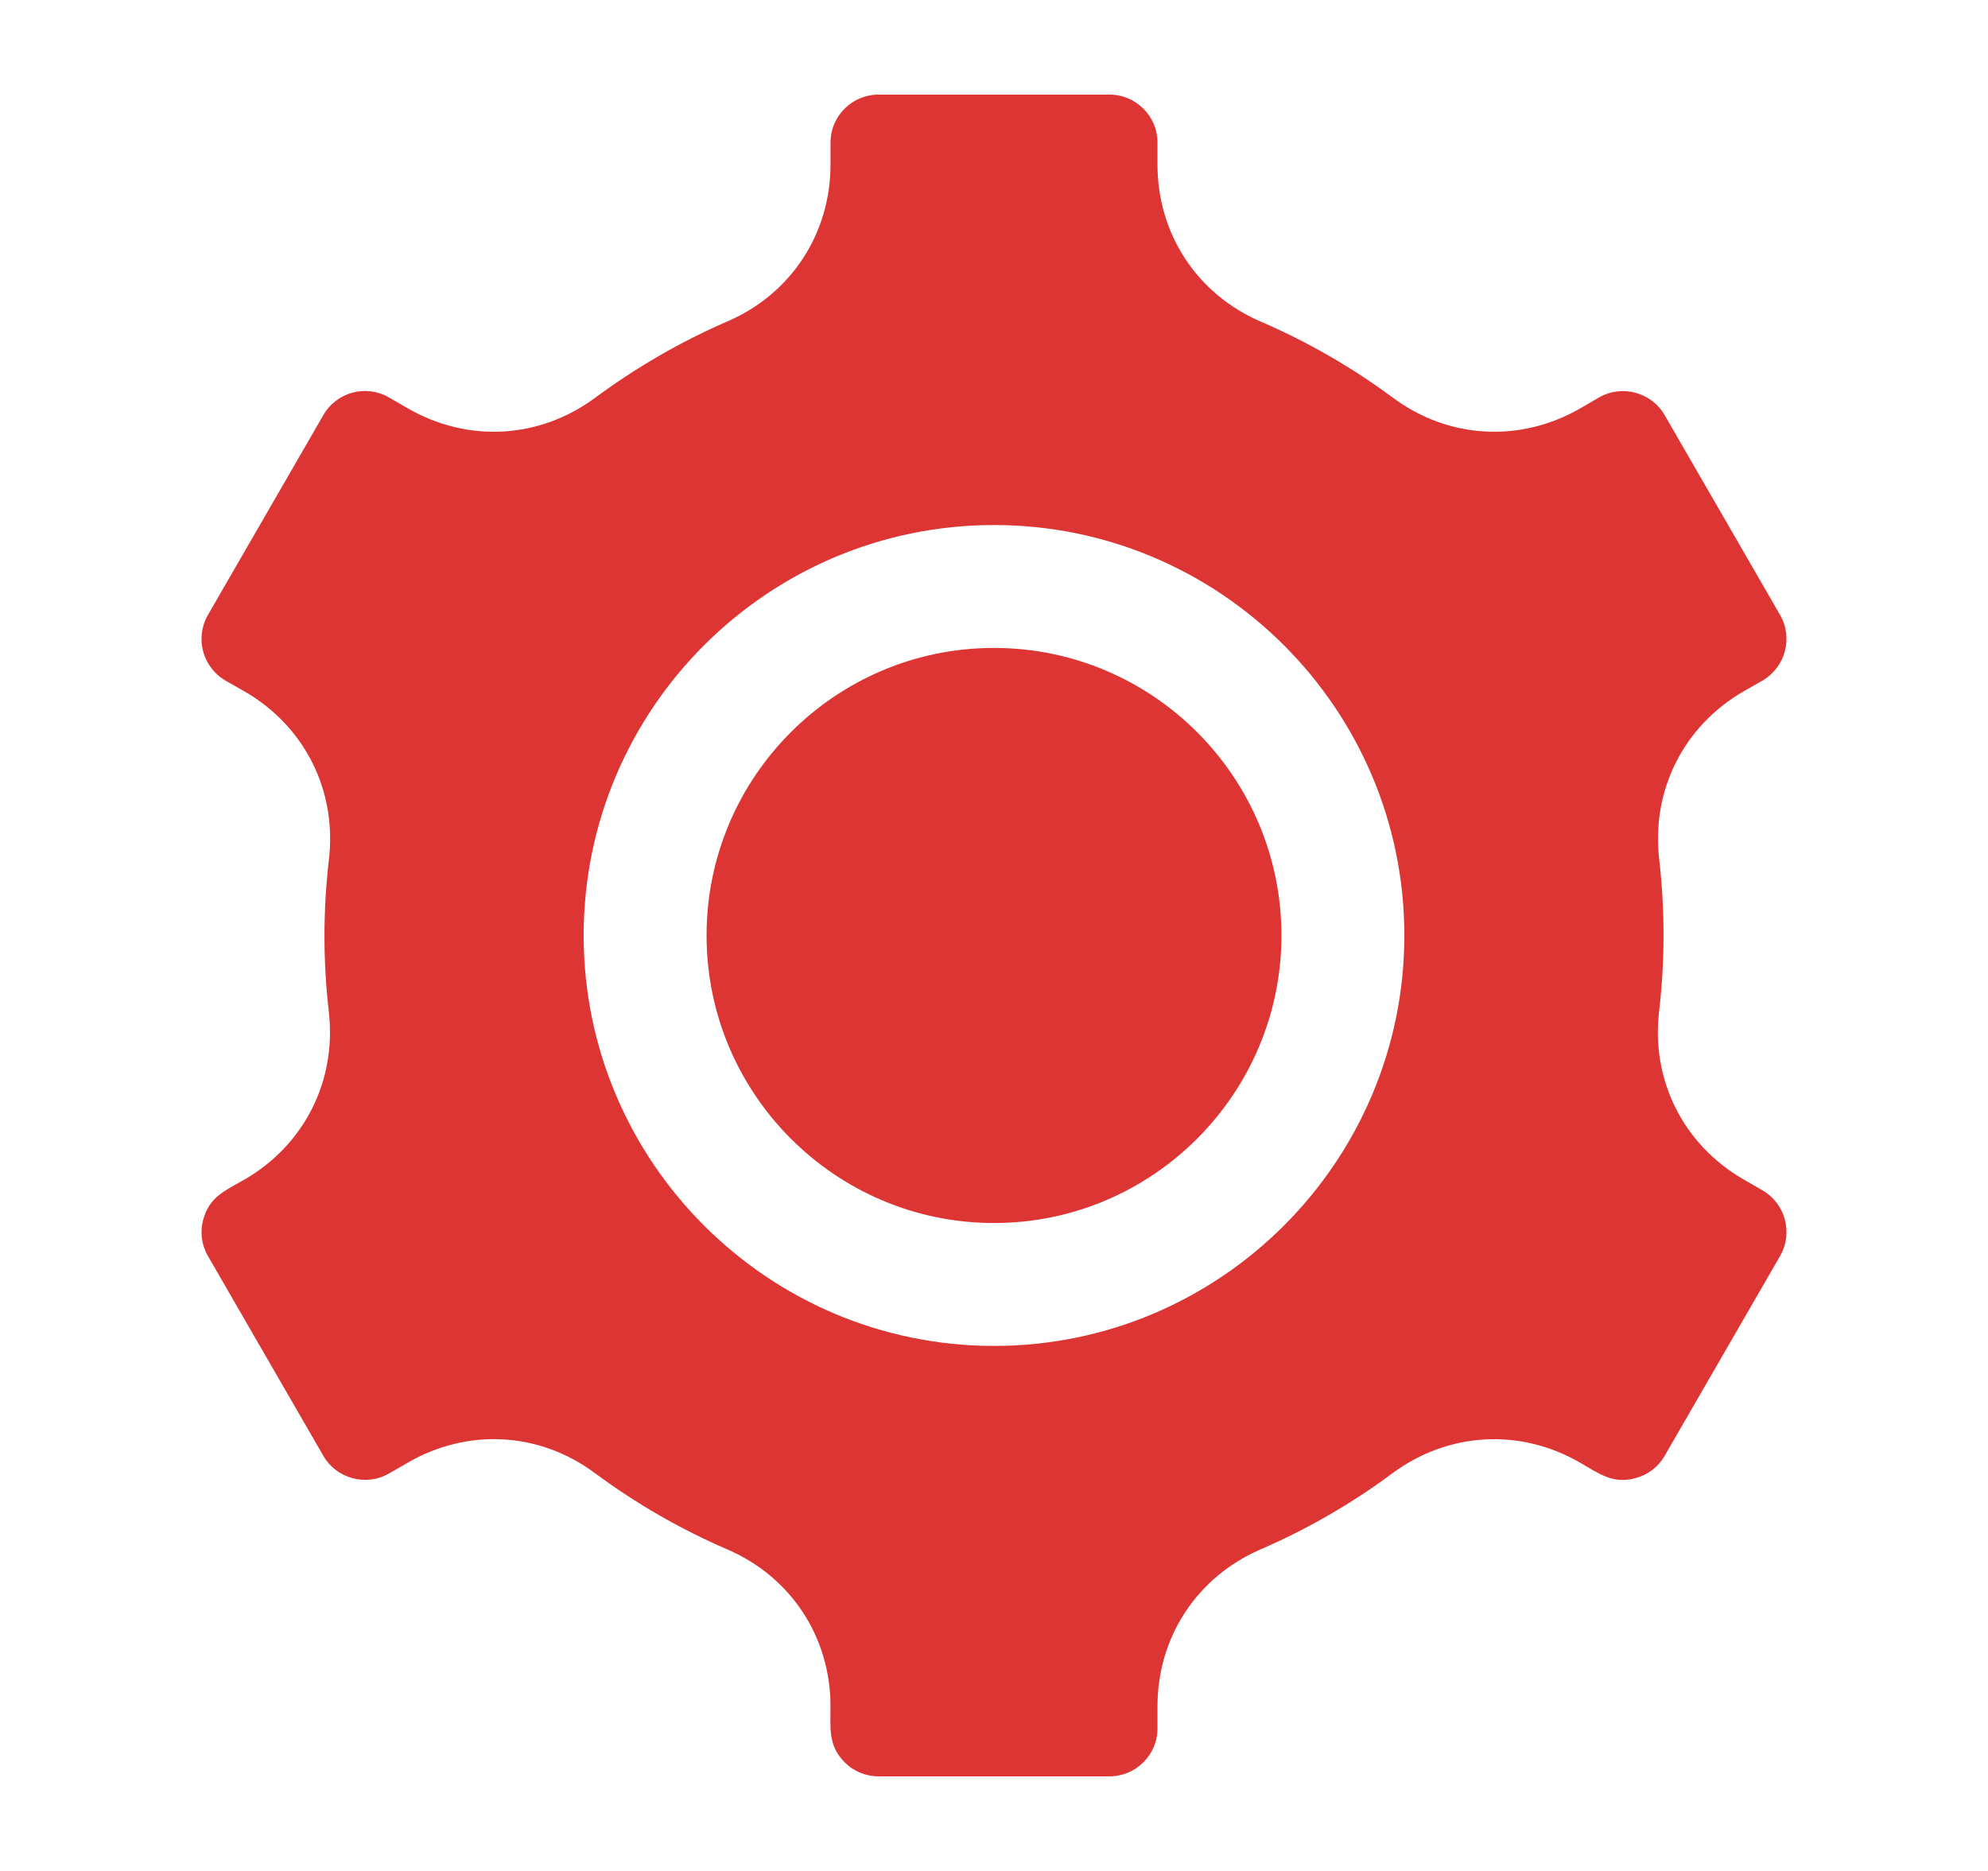 <svg width="17" height="16" viewBox="0 0 17 16" fill="none" xmlns="http://www.w3.org/2000/svg">
<path fill-rule="evenodd" clip-rule="evenodd" d="M8.5 5.541C7.144 5.541 6.042 6.644 6.042 8C6.042 9.354 7.144 10.459 8.5 10.459C9.856 10.459 10.958 9.354 10.958 8C10.958 6.644 9.856 5.541 8.5 5.541ZM8.5 4.49C10.435 4.49 12.009 6.064 12.009 8C12.009 9.934 10.435 11.51 8.5 11.51C6.565 11.51 4.991 9.934 4.991 8C4.991 6.064 6.565 4.49 8.5 4.49ZM14.235 12.45C14.18 12.546 14.092 12.612 13.985 12.641C13.79 12.694 13.674 12.601 13.511 12.508C12.999 12.212 12.386 12.246 11.91 12.597C11.559 12.858 11.178 13.078 10.777 13.251C10.234 13.488 9.898 14.001 9.898 14.592V14.781C9.898 15.008 9.713 15.191 9.487 15.191H7.513C7.404 15.191 7.301 15.149 7.223 15.071C7.08 14.927 7.102 14.779 7.102 14.592C7.102 14.001 6.765 13.486 6.221 13.251C5.82 13.078 5.44 12.859 5.089 12.599C4.611 12.244 4 12.212 3.488 12.508L3.326 12.601C3.131 12.714 2.877 12.645 2.765 12.45L1.778 10.741C1.723 10.646 1.709 10.535 1.738 10.43C1.791 10.233 1.928 10.181 2.091 10.087C2.603 9.791 2.879 9.242 2.812 8.654C2.762 8.22 2.762 7.782 2.813 7.348C2.881 6.758 2.604 6.209 2.091 5.913L1.928 5.82C1.732 5.705 1.665 5.455 1.778 5.259L2.765 3.55C2.878 3.353 3.13 3.285 3.326 3.399L3.489 3.493C4.001 3.788 4.614 3.754 5.09 3.401C5.441 3.142 5.823 2.92 6.224 2.747C6.766 2.512 7.102 1.997 7.102 1.406V1.219C7.102 0.992 7.287 0.809 7.513 0.809H9.487C9.713 0.809 9.898 0.992 9.898 1.219V1.408C9.898 1.999 10.235 2.514 10.778 2.749C11.18 2.922 11.56 3.141 11.911 3.401C12.386 3.754 12.999 3.788 13.512 3.493L13.674 3.399C13.869 3.286 14.123 3.355 14.235 3.55L15.222 5.259C15.335 5.455 15.268 5.705 15.072 5.82L14.909 5.913C14.397 6.209 14.121 6.758 14.188 7.346C14.238 7.78 14.238 8.218 14.187 8.652C14.119 9.24 14.396 9.789 14.908 10.085L15.072 10.18C15.268 10.293 15.335 10.545 15.222 10.741L14.235 12.45Z" fill="#DC3534"/>
</svg>
